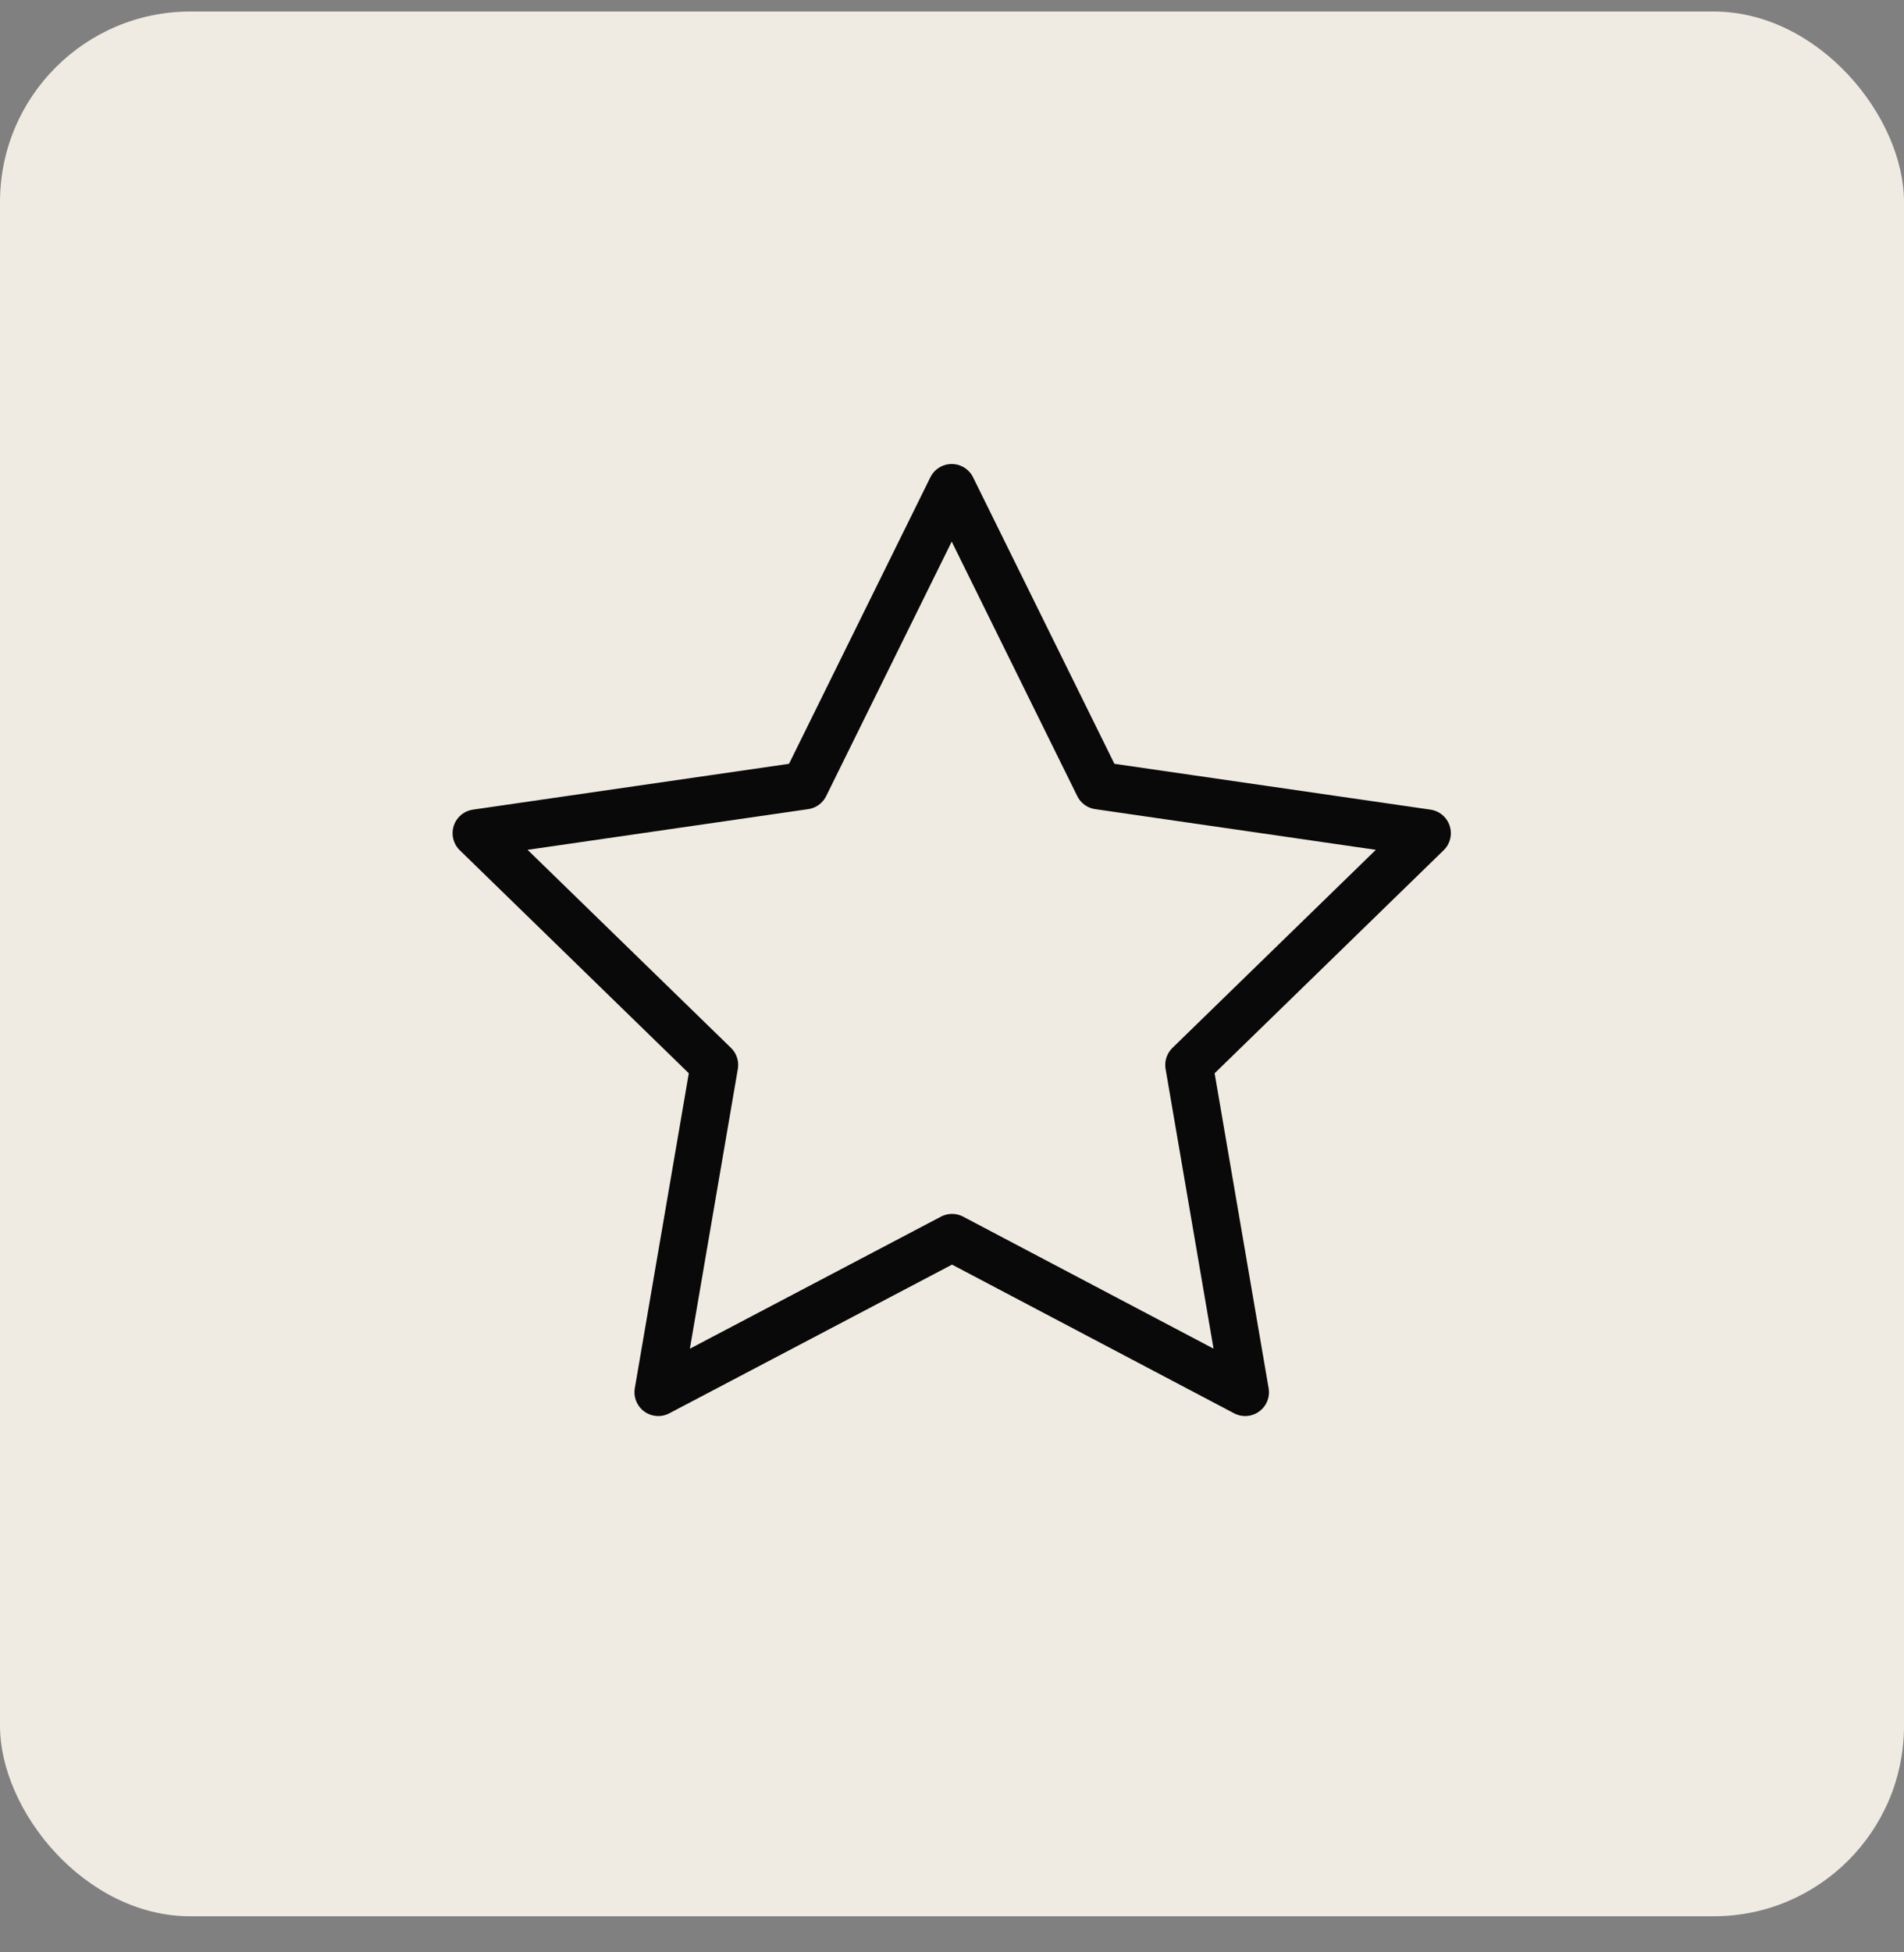 <svg width="40" height="41" viewBox="0 0 40 41" fill="none" xmlns="http://www.w3.org/2000/svg">
<rect x="0" y="0" width="40" height="41" fill="#808080" stroke="none"/>
<rect y="0.242" width="40" height="40" rx="4" fill="#F0EBE2"/>
<g clip-path="url(#clip0_119_1289)">
<path d="M20.001 25.992L13.829 29.237L15.008 22.364L10.008 17.497L16.908 16.497L19.994 10.244L23.08 16.497L29.98 17.497L24.98 22.364L26.159 29.237L20.001 25.992Z" stroke="#090909" stroke-linecap="round" stroke-linejoin="round"/>
</g>
<defs>
<clipPath id="clip0_119_1289">
<rect width="24" height="24" fill="white" transform="translate(8 8.242)"/>
</clipPath>
</defs>
</svg>
